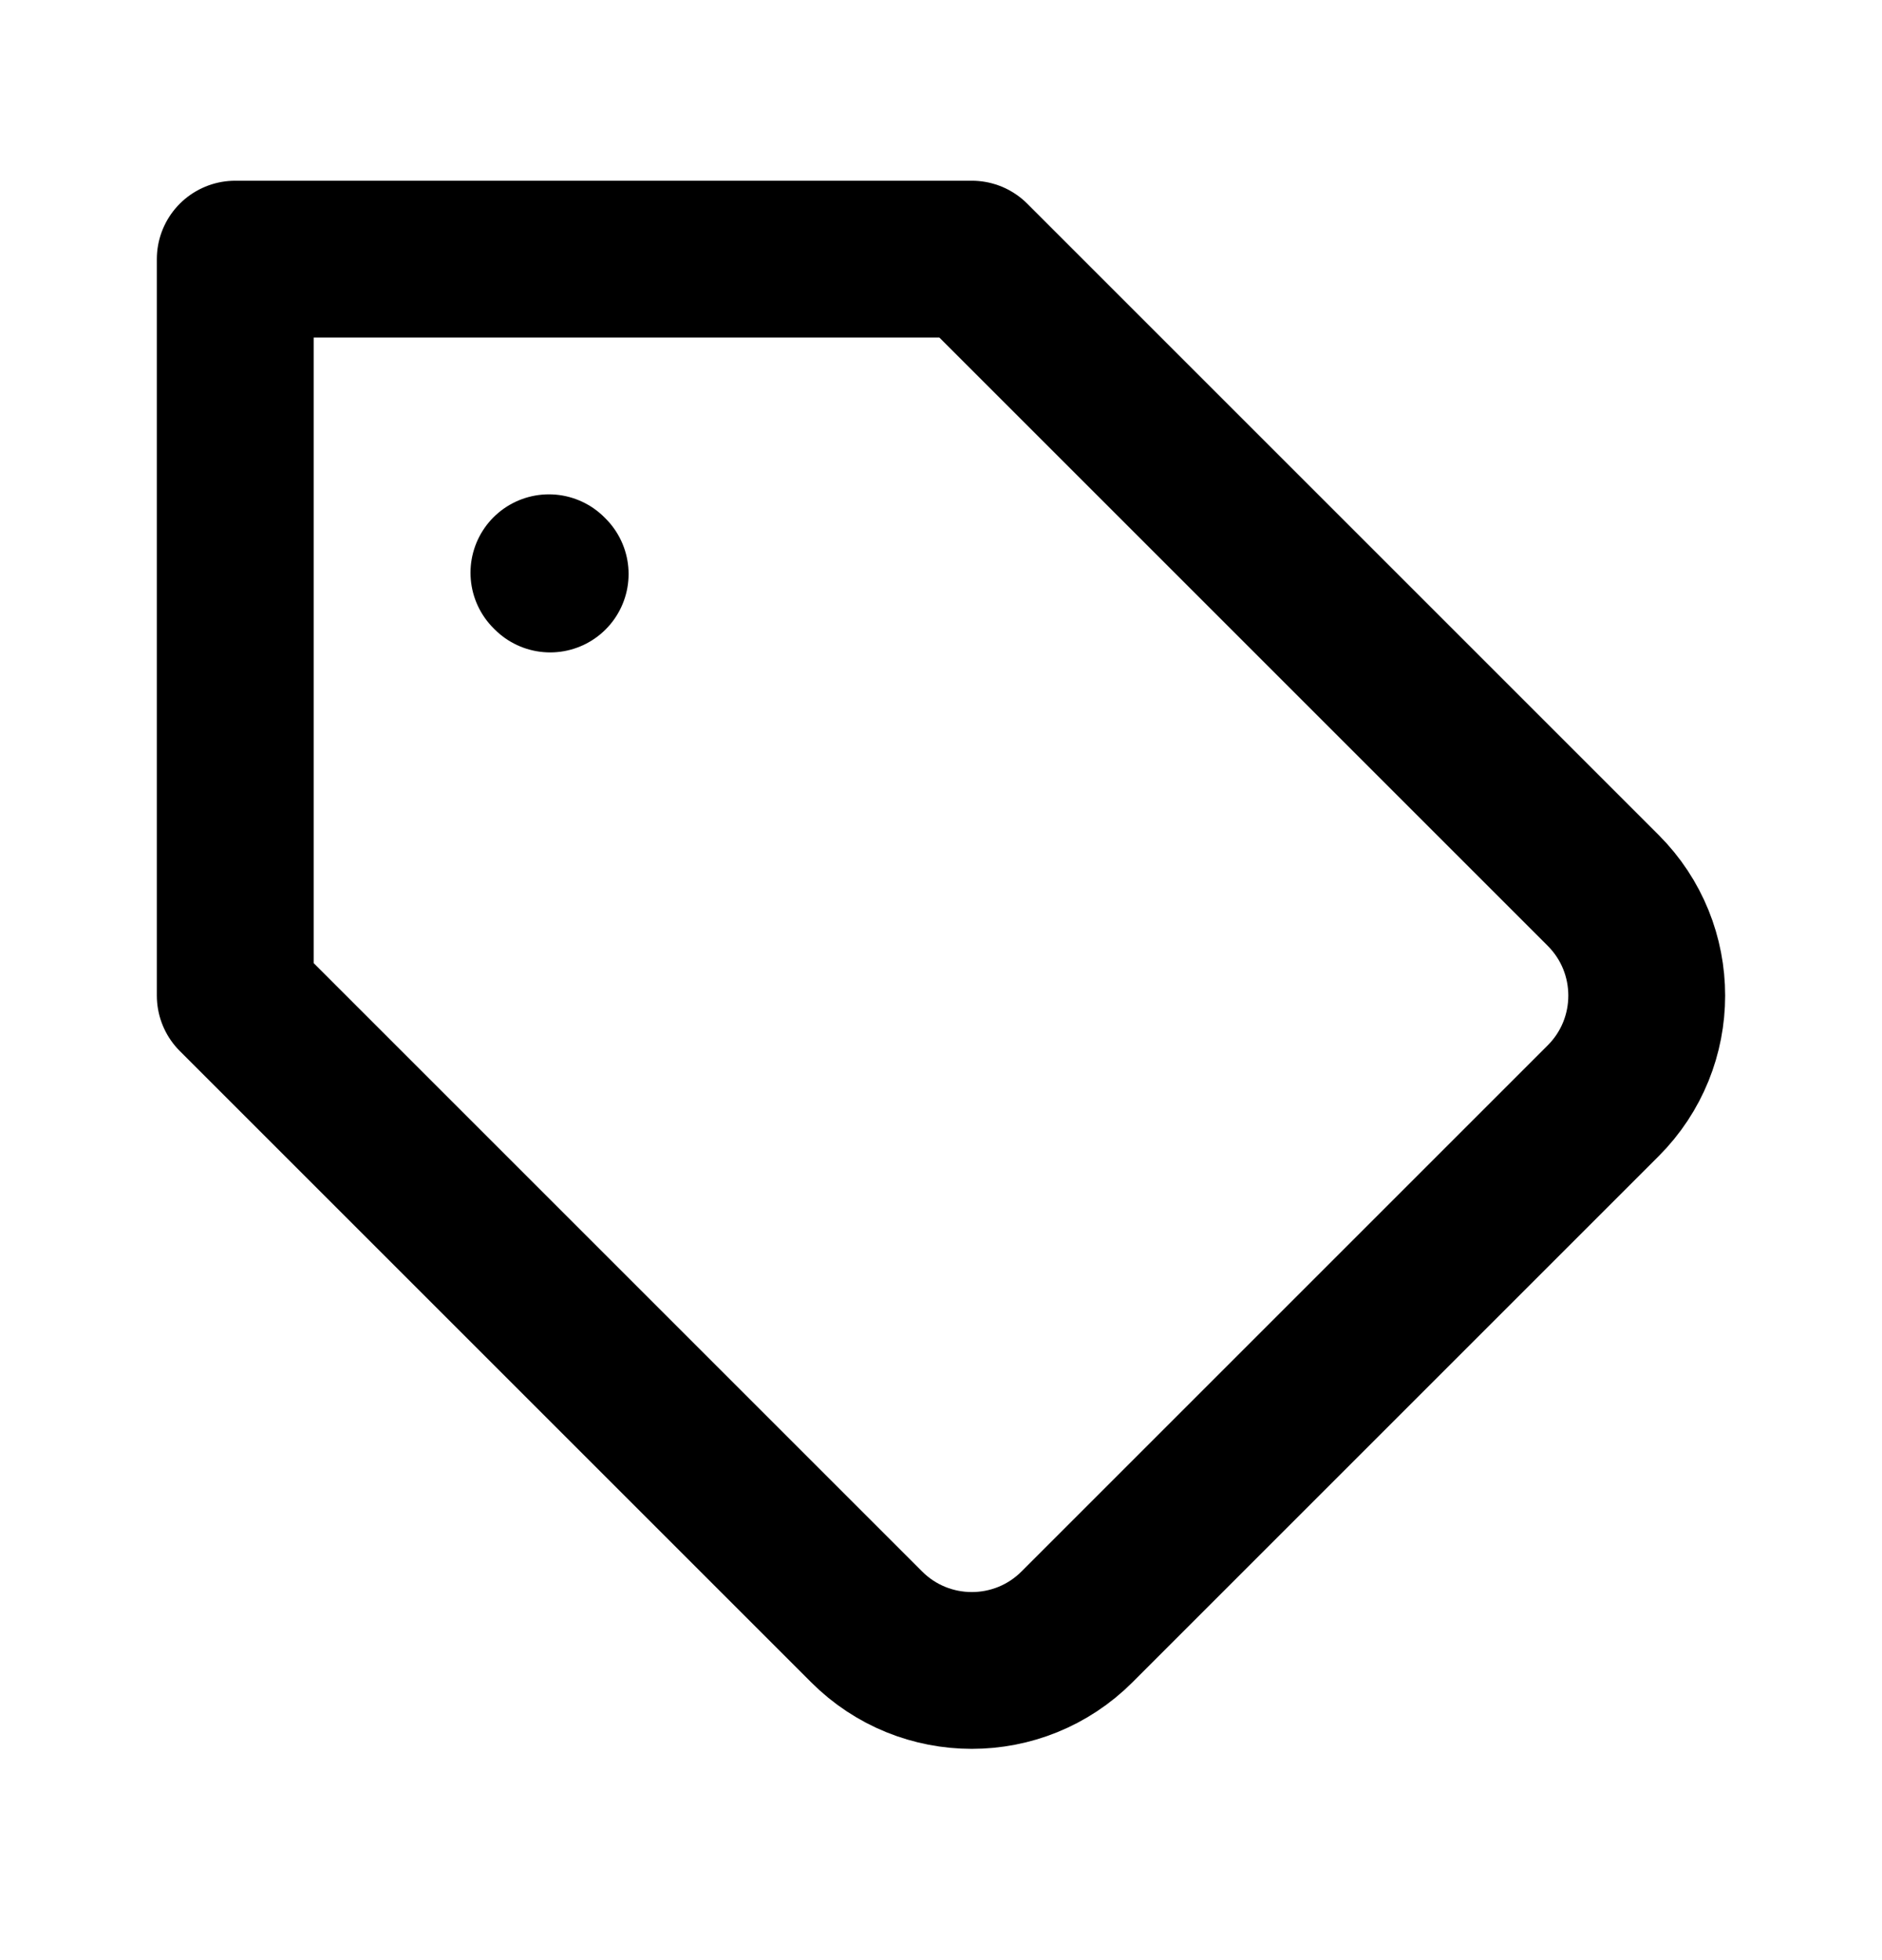 <svg width="24" height="25" viewBox="0 0 24 25" fill="none" xmlns="http://www.w3.org/2000/svg">
<path d="M3 12.698V3.305H12.393L20.444 11.356C21.185 12.097 21.185 13.299 20.444 14.04L13.735 20.749C12.994 21.491 11.792 21.491 11.051 20.749L3 12.698Z" stroke="black" stroke-width="2" stroke-linecap="round" stroke-linejoin="round"/>
<path d="M7.016 7.321L7 7.305" stroke="black" stroke-width="2" stroke-linecap="round" stroke-linejoin="round"/>
</svg>
